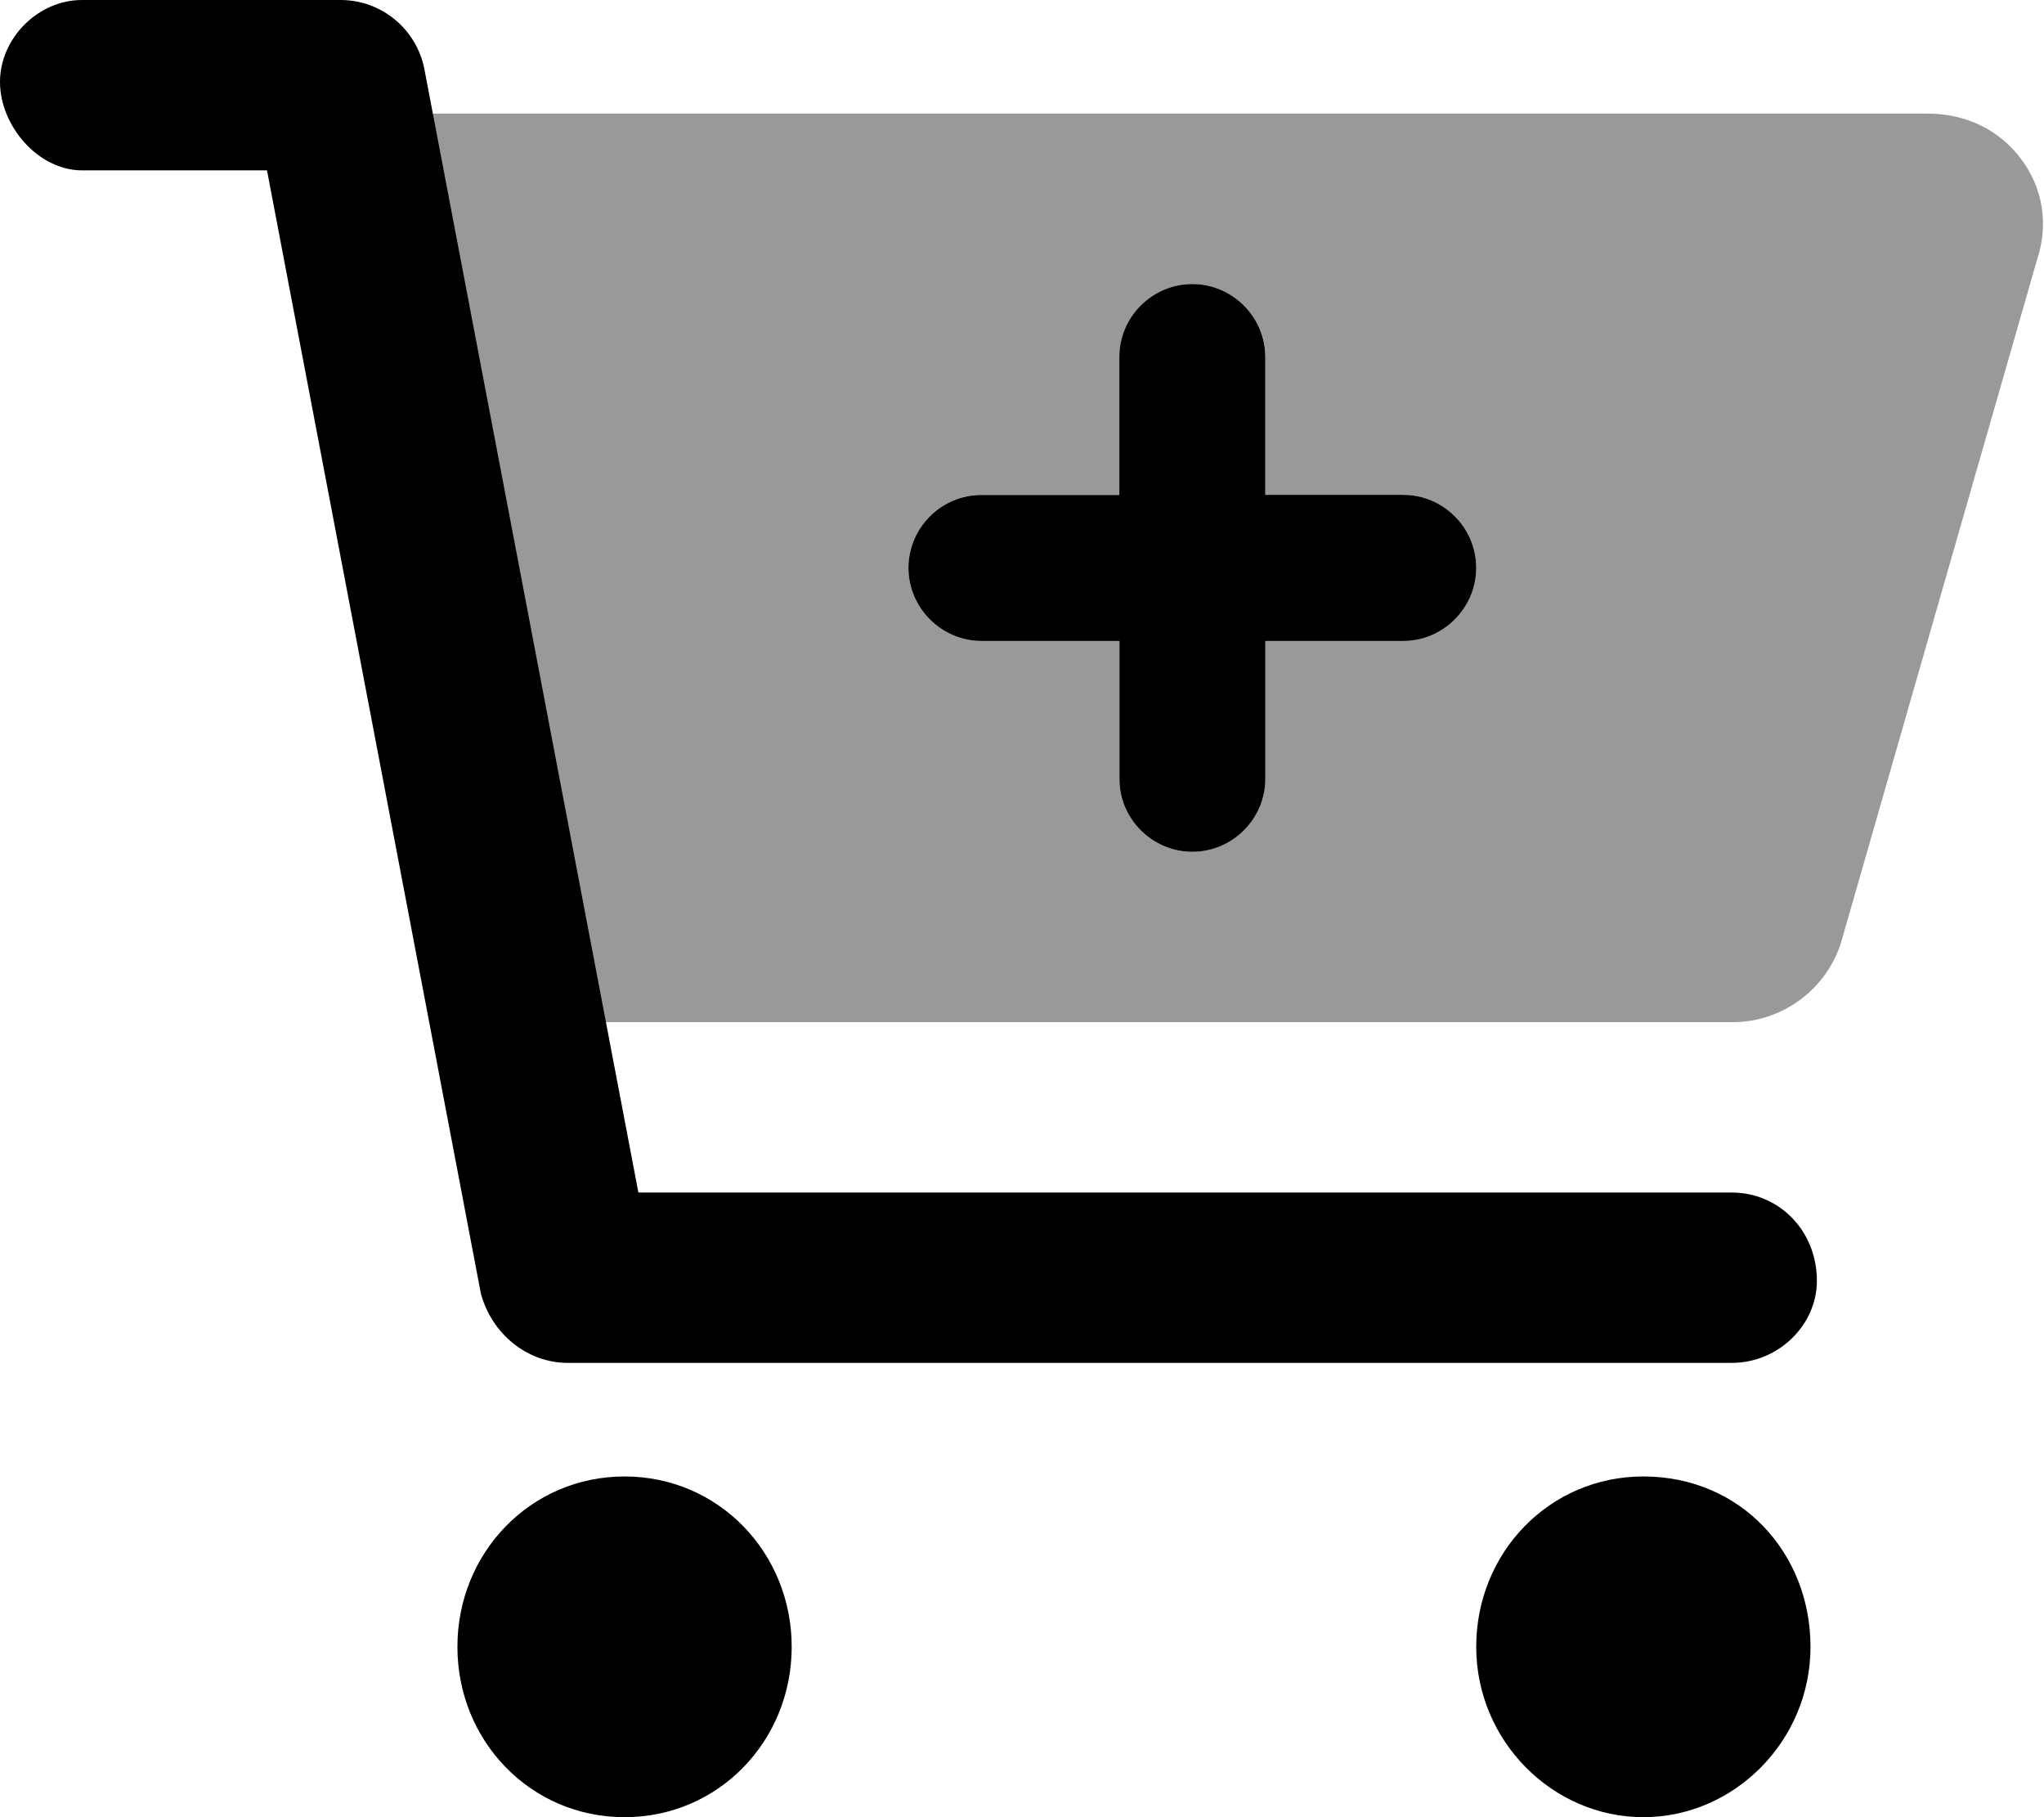 <svg xmlns="http://www.w3.org/2000/svg" viewBox="0 0 576 512"><!--! Font Awesome Pro 6.0.0-alpha3 by @fontawesome - https://fontawesome.com License - https://fontawesome.com/license (Commercial License) --><defs><style>.fa-secondary{opacity:.4}</style></defs><path class="fa-primary" d="M176 416c-26.51 0-47.1 21.49-47.1 48S149.5 512 176 512s47.1-21.49 47.1-48S202.5 416 176 416zM276.6 180.6h38.86v38.85C315.4 230.7 324.7 240 336 240s20.57-9.257 20.57-20.57V180.6h38.86C406.7 180.6 416 171.3 416 160c0-11.31-9.256-20.57-20.57-20.57h-38.86V100.6c0-11.31-9.26-20.57-20.57-20.57s-20.57 9.256-20.57 20.57v38.85H276.6C265.3 139.4 256 148.7 256 160C256 171.3 265.3 180.6 276.6 180.6zM488 336H179.9L119.6 19.51C117.4 8.19 107.5 0 96 0H23.1C10.75 0 0 10.75 0 23.1S10.75 48 23.1 48h52.14l60.28 316.5C138.6 375.8 148.5 384 160 384H488c13.25 0 24-10.75 24-23.1C512 346.7 501.3 336 488 336zM463.1 416c-26.51 0-47.1 21.49-47.1 48s21.49 48 47.1 48s47.1-21.49 47.1-48S490.5 416 463.1 416z"/><path class="fa-secondary" d="M569.5 44.73C563.4 36.64 554.1 32 543.1 32H121.1l48.76 256h318.4c14.23 0 26.88-9.557 30.77-23.21l54.86-191.1C577.5 63.05 575.6 52.83 569.5 44.73zM395.4 180.6h-38.86v38.85C356.6 230.7 347.3 240 336 240s-20.57-9.257-20.57-20.57V180.6H276.6C265.3 180.6 256 171.3 256 160C256 148.7 265.3 139.4 276.6 139.4h38.86V100.6c0-11.31 9.259-20.57 20.57-20.57s20.57 9.256 20.57 20.57v38.85h38.86C406.7 139.4 416 148.7 416 160C416 171.3 406.7 180.6 395.4 180.6z"/></svg>